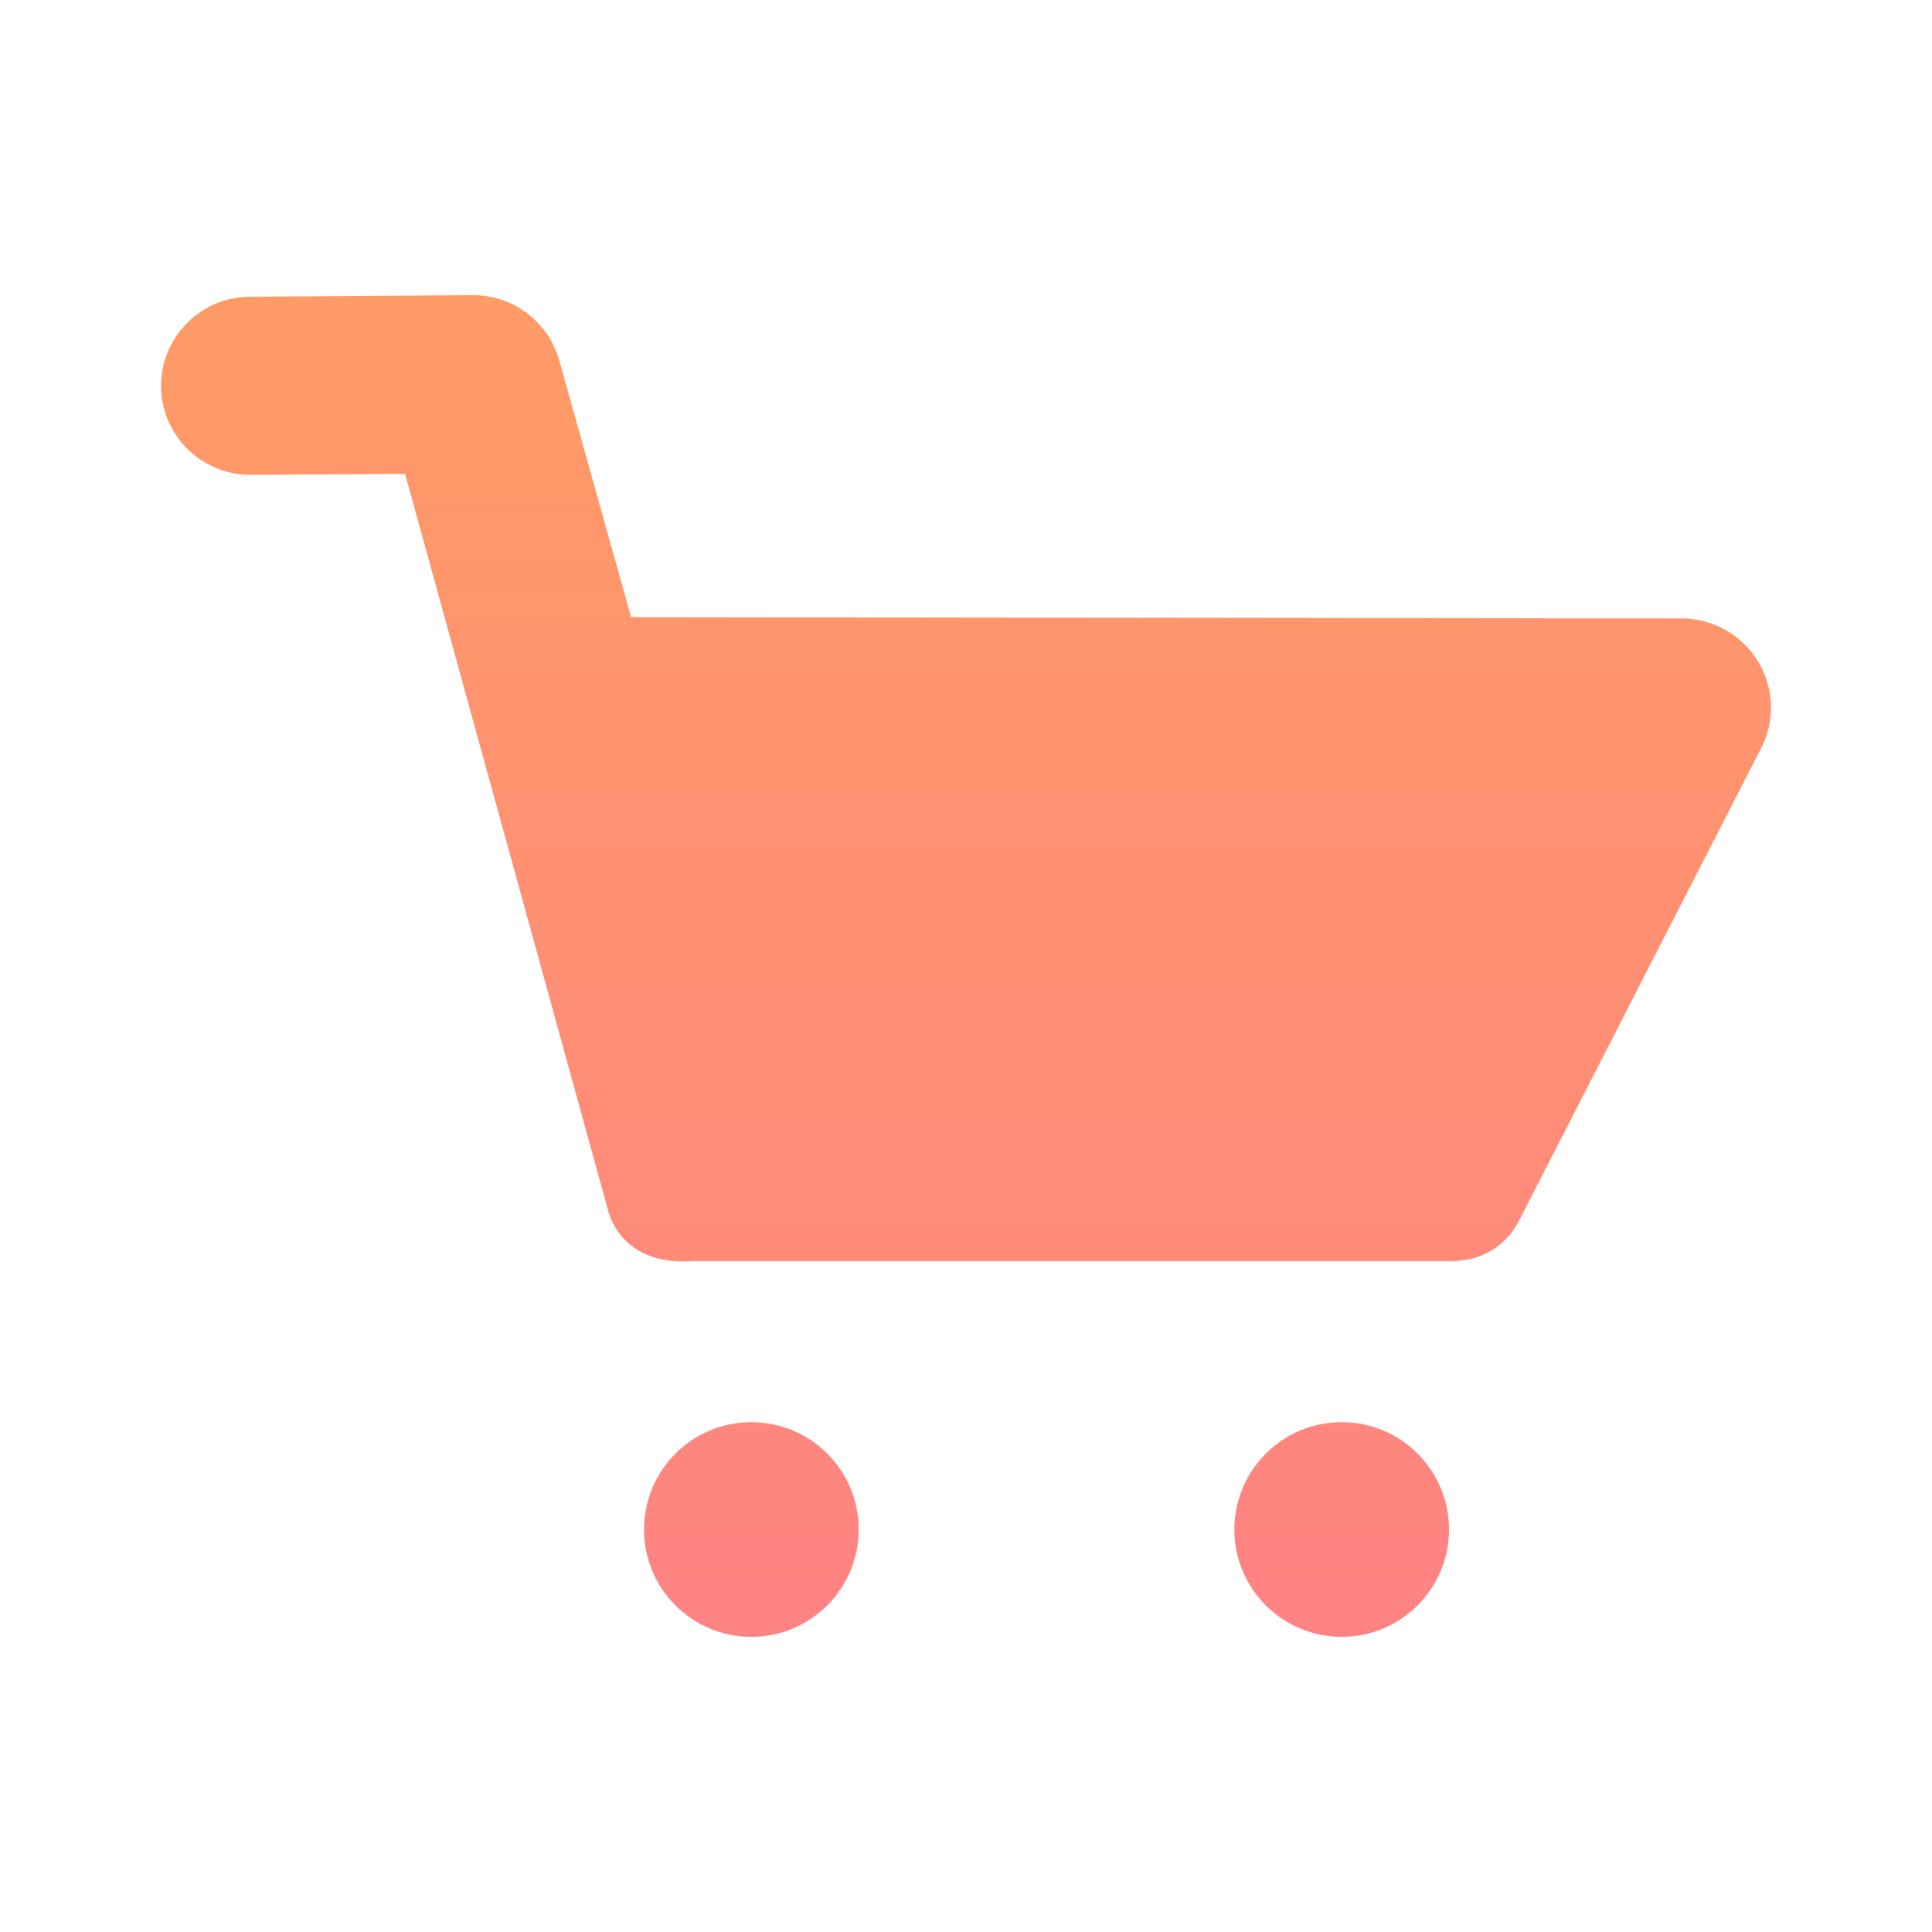 <?xml version="1.0" encoding="UTF-8"?>
<svg id="Grafik" xmlns="http://www.w3.org/2000/svg" xmlns:xlink="http://www.w3.org/1999/xlink" version="1.1" viewBox="0 0 61.2 61.2">
  <!-- Generator: Adobe Illustrator 29.3.1, SVG Export Plug-In . SVG Version: 2.1.0 Build 151)  -->
  <defs>
    <style>
      .st0 {
        fill: url(#Verlauf);
      }

      .st1 {
        fill: url(#Verlauf2);
      }

      .st2 {
        fill: url(#Verlauf1);
      }
    </style>
    <linearGradient id="Verlauf" x1="30.6" y1="-8.426" x2="30.6" y2="115.495" gradientUnits="userSpaceOnUse">
      <stop offset="0" stop-color="#ffa55a"/>
      <stop offset=".35" stop-color="#ff8d76"/>
      <stop offset="1" stop-color="#ff5ab4"/>
    </linearGradient>
    <linearGradient id="Verlauf1" data-name="Verlauf" x1="23.801" y1="-8.426" x2="23.801" y2="115.495" xlink:href="#Verlauf"/>
    <linearGradient id="Verlauf2" data-name="Verlauf" x1="42.501" y1="-8.426" x2="42.501" y2="115.495" xlink:href="#Verlauf"/>
  </defs>
  <path class="st0" d="M55.751,23.77l-7.67,14.97-.02.03-.02.03c-.41.72-1.18,1.15-2.07,1.15h-24.06c-.09.01-.18.01-.27.01-1.84,0-2.31-1.3-2.39-1.66l-6.42-23.29-4.91.03c-1.54,0-2.81-1.25-2.82-2.8-.01-1.55,1.25-2.83,2.8-2.84l7.09-.05c1.29,0,2.41.87,2.74,2.12l2.26,8.08,33.29.04c.99,0,1.93.54,2.43,1.4.5.85.52,1.92.04,2.78Z"/>
  <path class="st2" d="M27.201,48.45c0-1.878-1.522-3.4-3.4-3.4s-3.4,1.522-3.4,3.4,1.522,3.4,3.4,3.4,3.4-1.522,3.4-3.4Z"/>
  <path class="st1" d="M45.901,48.45c0-1.878-1.522-3.4-3.4-3.4s-3.4,1.522-3.4,3.4,1.522,3.4,3.4,3.4,3.4-1.522,3.4-3.4Z"/>
</svg>